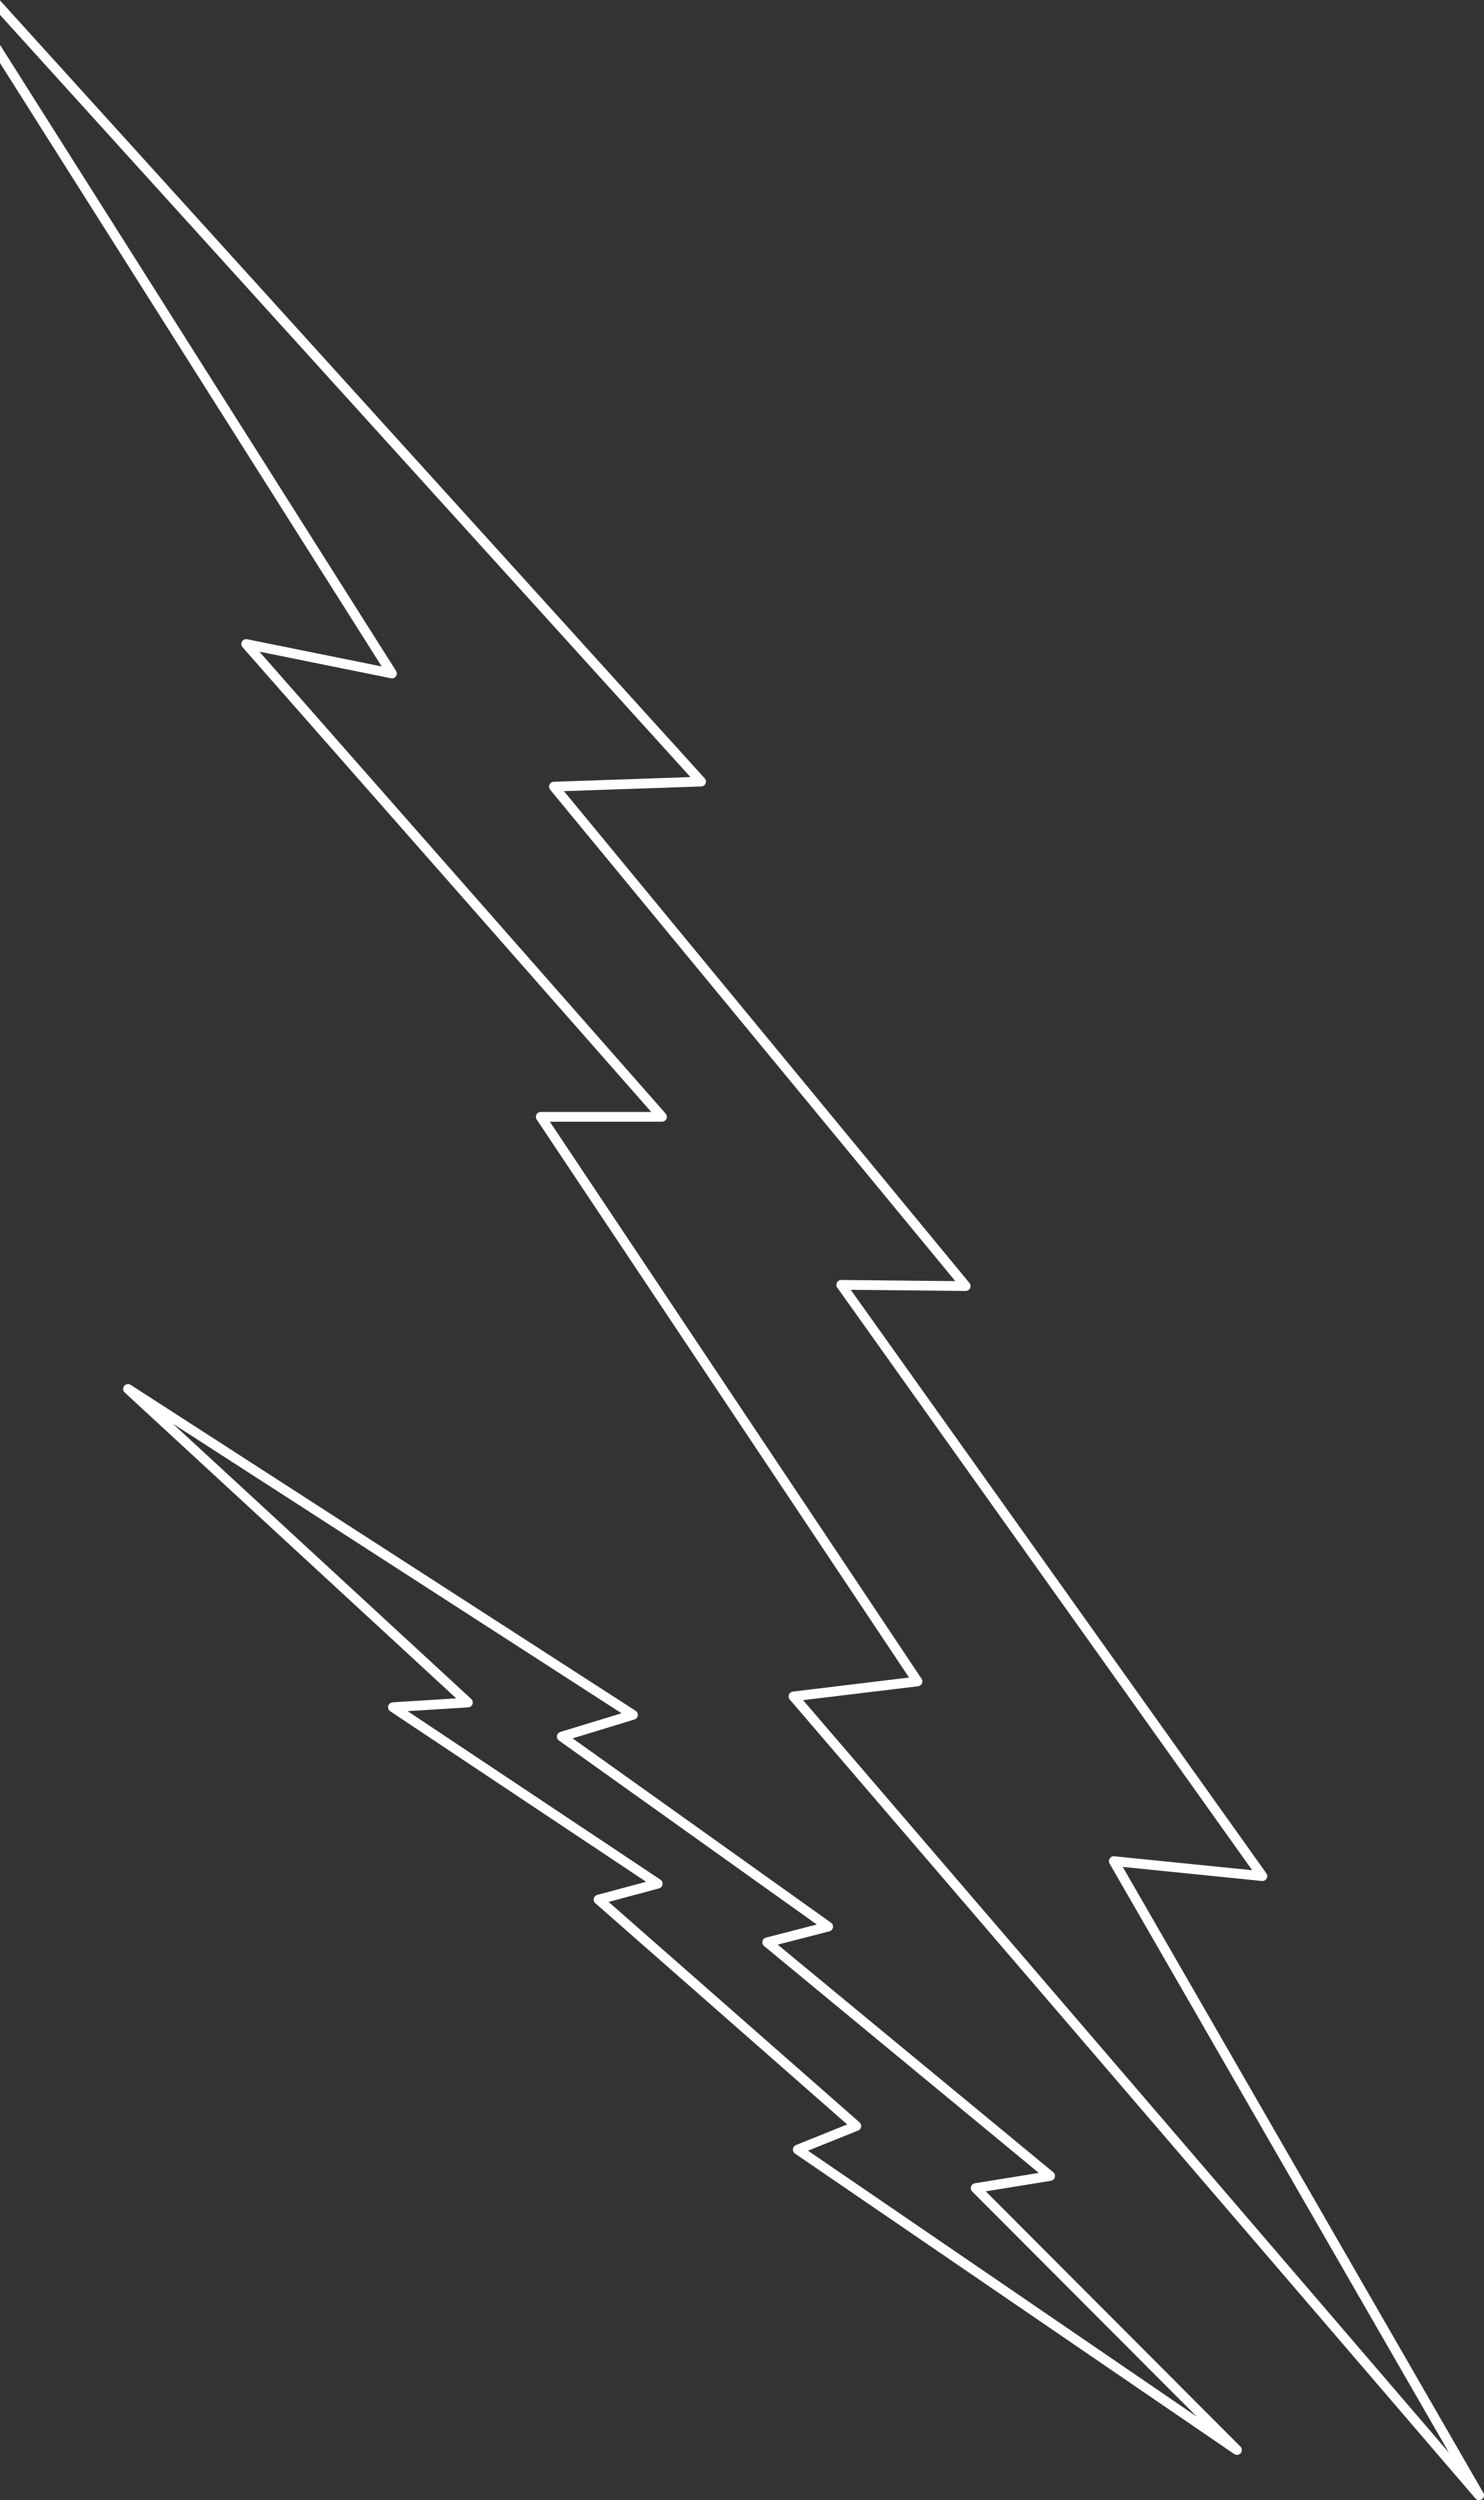 <svg height="1029" viewBox="0 0 611 1029" width="611" xmlns="http://www.w3.org/2000/svg"><rect x="0" y="0" width="611" height="1029" fill="#333333" stroke="none"/><path d="m-40 35 328.656 362.677-60.593 2.076 169.541 205.565-51.244-.519 173.395 243.364-61.183-6.188 150.428 261.025-282.304-328.805 51.061-6.174-155.114-232.366h49.922l-171.205-194.599 60.007 12.133zm92.707 612.646 207.902 134.137-29.308 8.94 109.666 78.219-25.084 6.45 116.494 96.176-30.677 4.981 107.593 107.805-180.841-123.658 24.119-9.695-106.13-93.196 24.37-6.53-109.043-72.646 30.882-1.924z" fill="none" stroke="#fff" stroke-linecap="round" stroke-linejoin="round" stroke-width="4" transform="translate(0 -76)"/></svg>